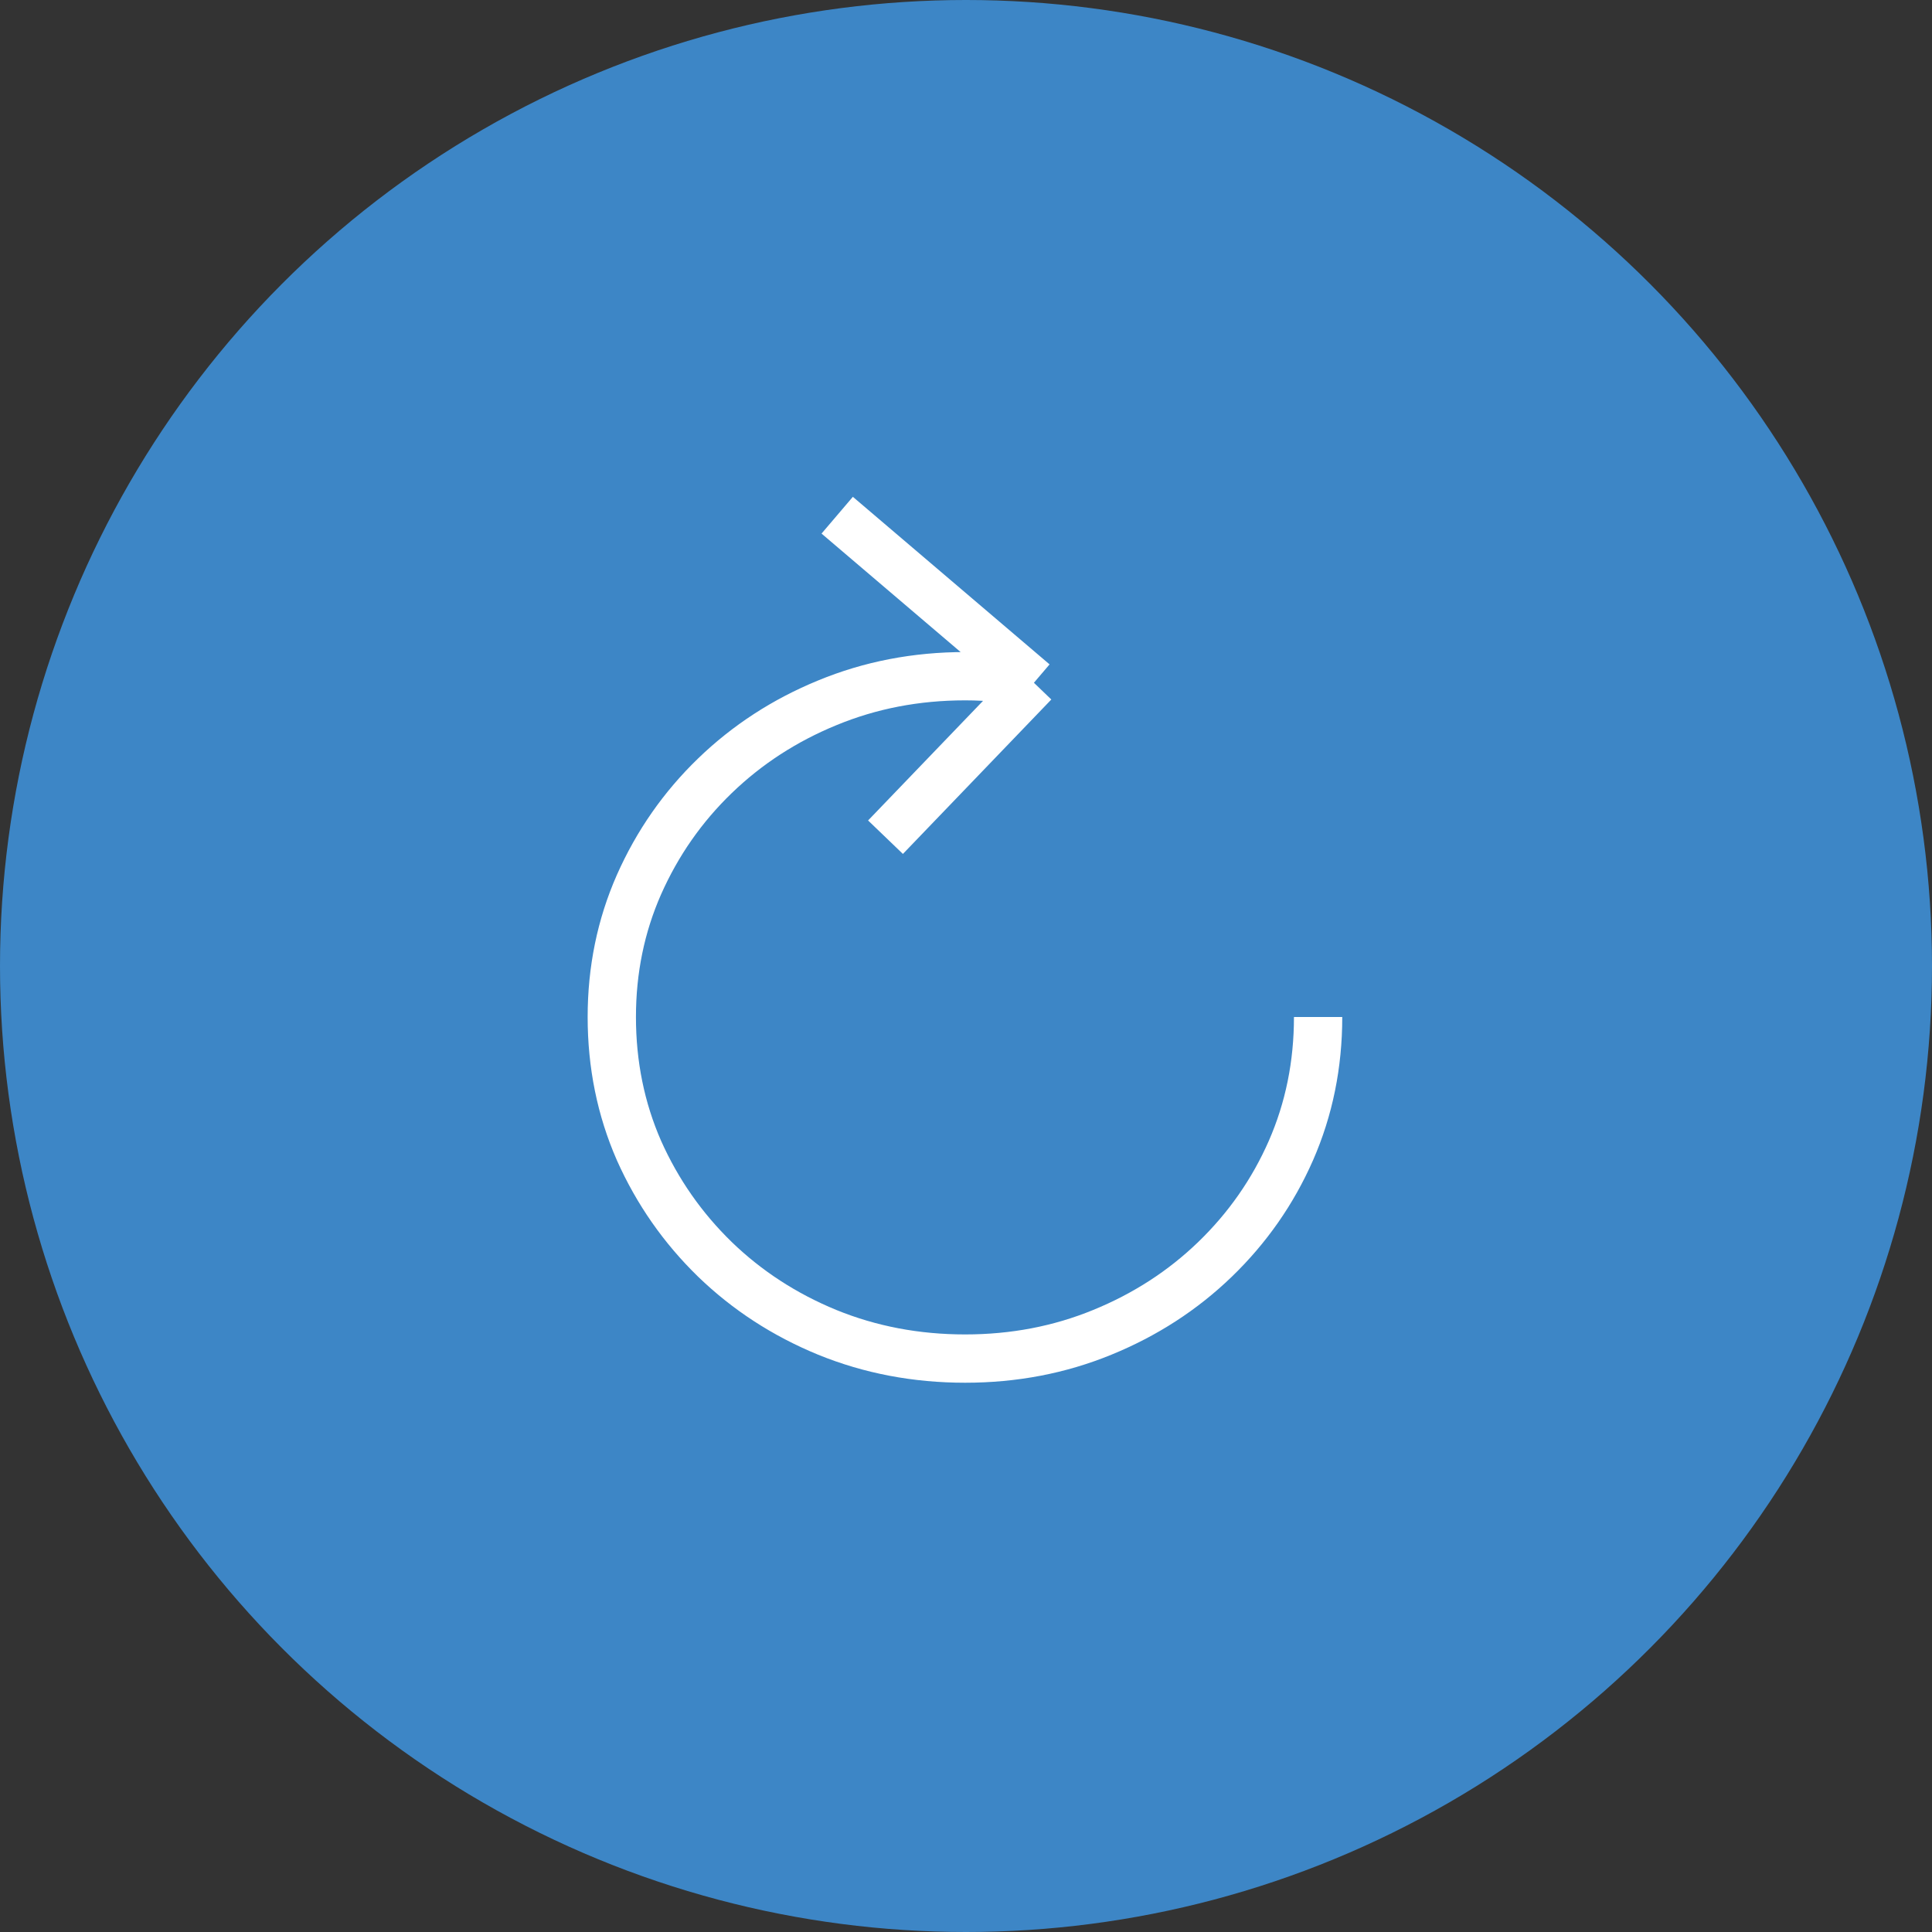 <svg width="60" height="60" viewBox="0 0 60 60" fill="none" xmlns="http://www.w3.org/2000/svg">
<rect x="0" y="0" width="60" height="60" fill="#333333" stroke="none"/>
<circle cx="30" cy="30" r="30" fill="#3D86C6"/>
<path d="M32.109 21.204C31.786 21.14 31.443 21.092 31.079 21.06C30.723 21.02 30.355 21 29.974 21C28.451 21 27.024 21.276 25.691 21.827C24.367 22.37 23.204 23.125 22.203 24.092C21.201 25.059 20.415 26.186 19.844 27.473C19.281 28.751 19 30.122 19 31.584C19 33.062 19.281 34.445 19.844 35.731C20.415 37.01 21.201 38.136 22.203 39.111C23.204 40.078 24.367 40.833 25.691 41.377C27.024 41.92 28.451 42.192 29.974 42.192C31.488 42.192 32.908 41.92 34.232 41.377C35.564 40.833 36.731 40.078 37.733 39.111C38.742 38.136 39.529 37.01 40.091 35.731C40.654 34.445 40.935 33.062 40.935 31.584M32.109 21.204L26 16M32.109 21.204L27.5 26" stroke="white" stroke-width="1.5"/>
</svg>
